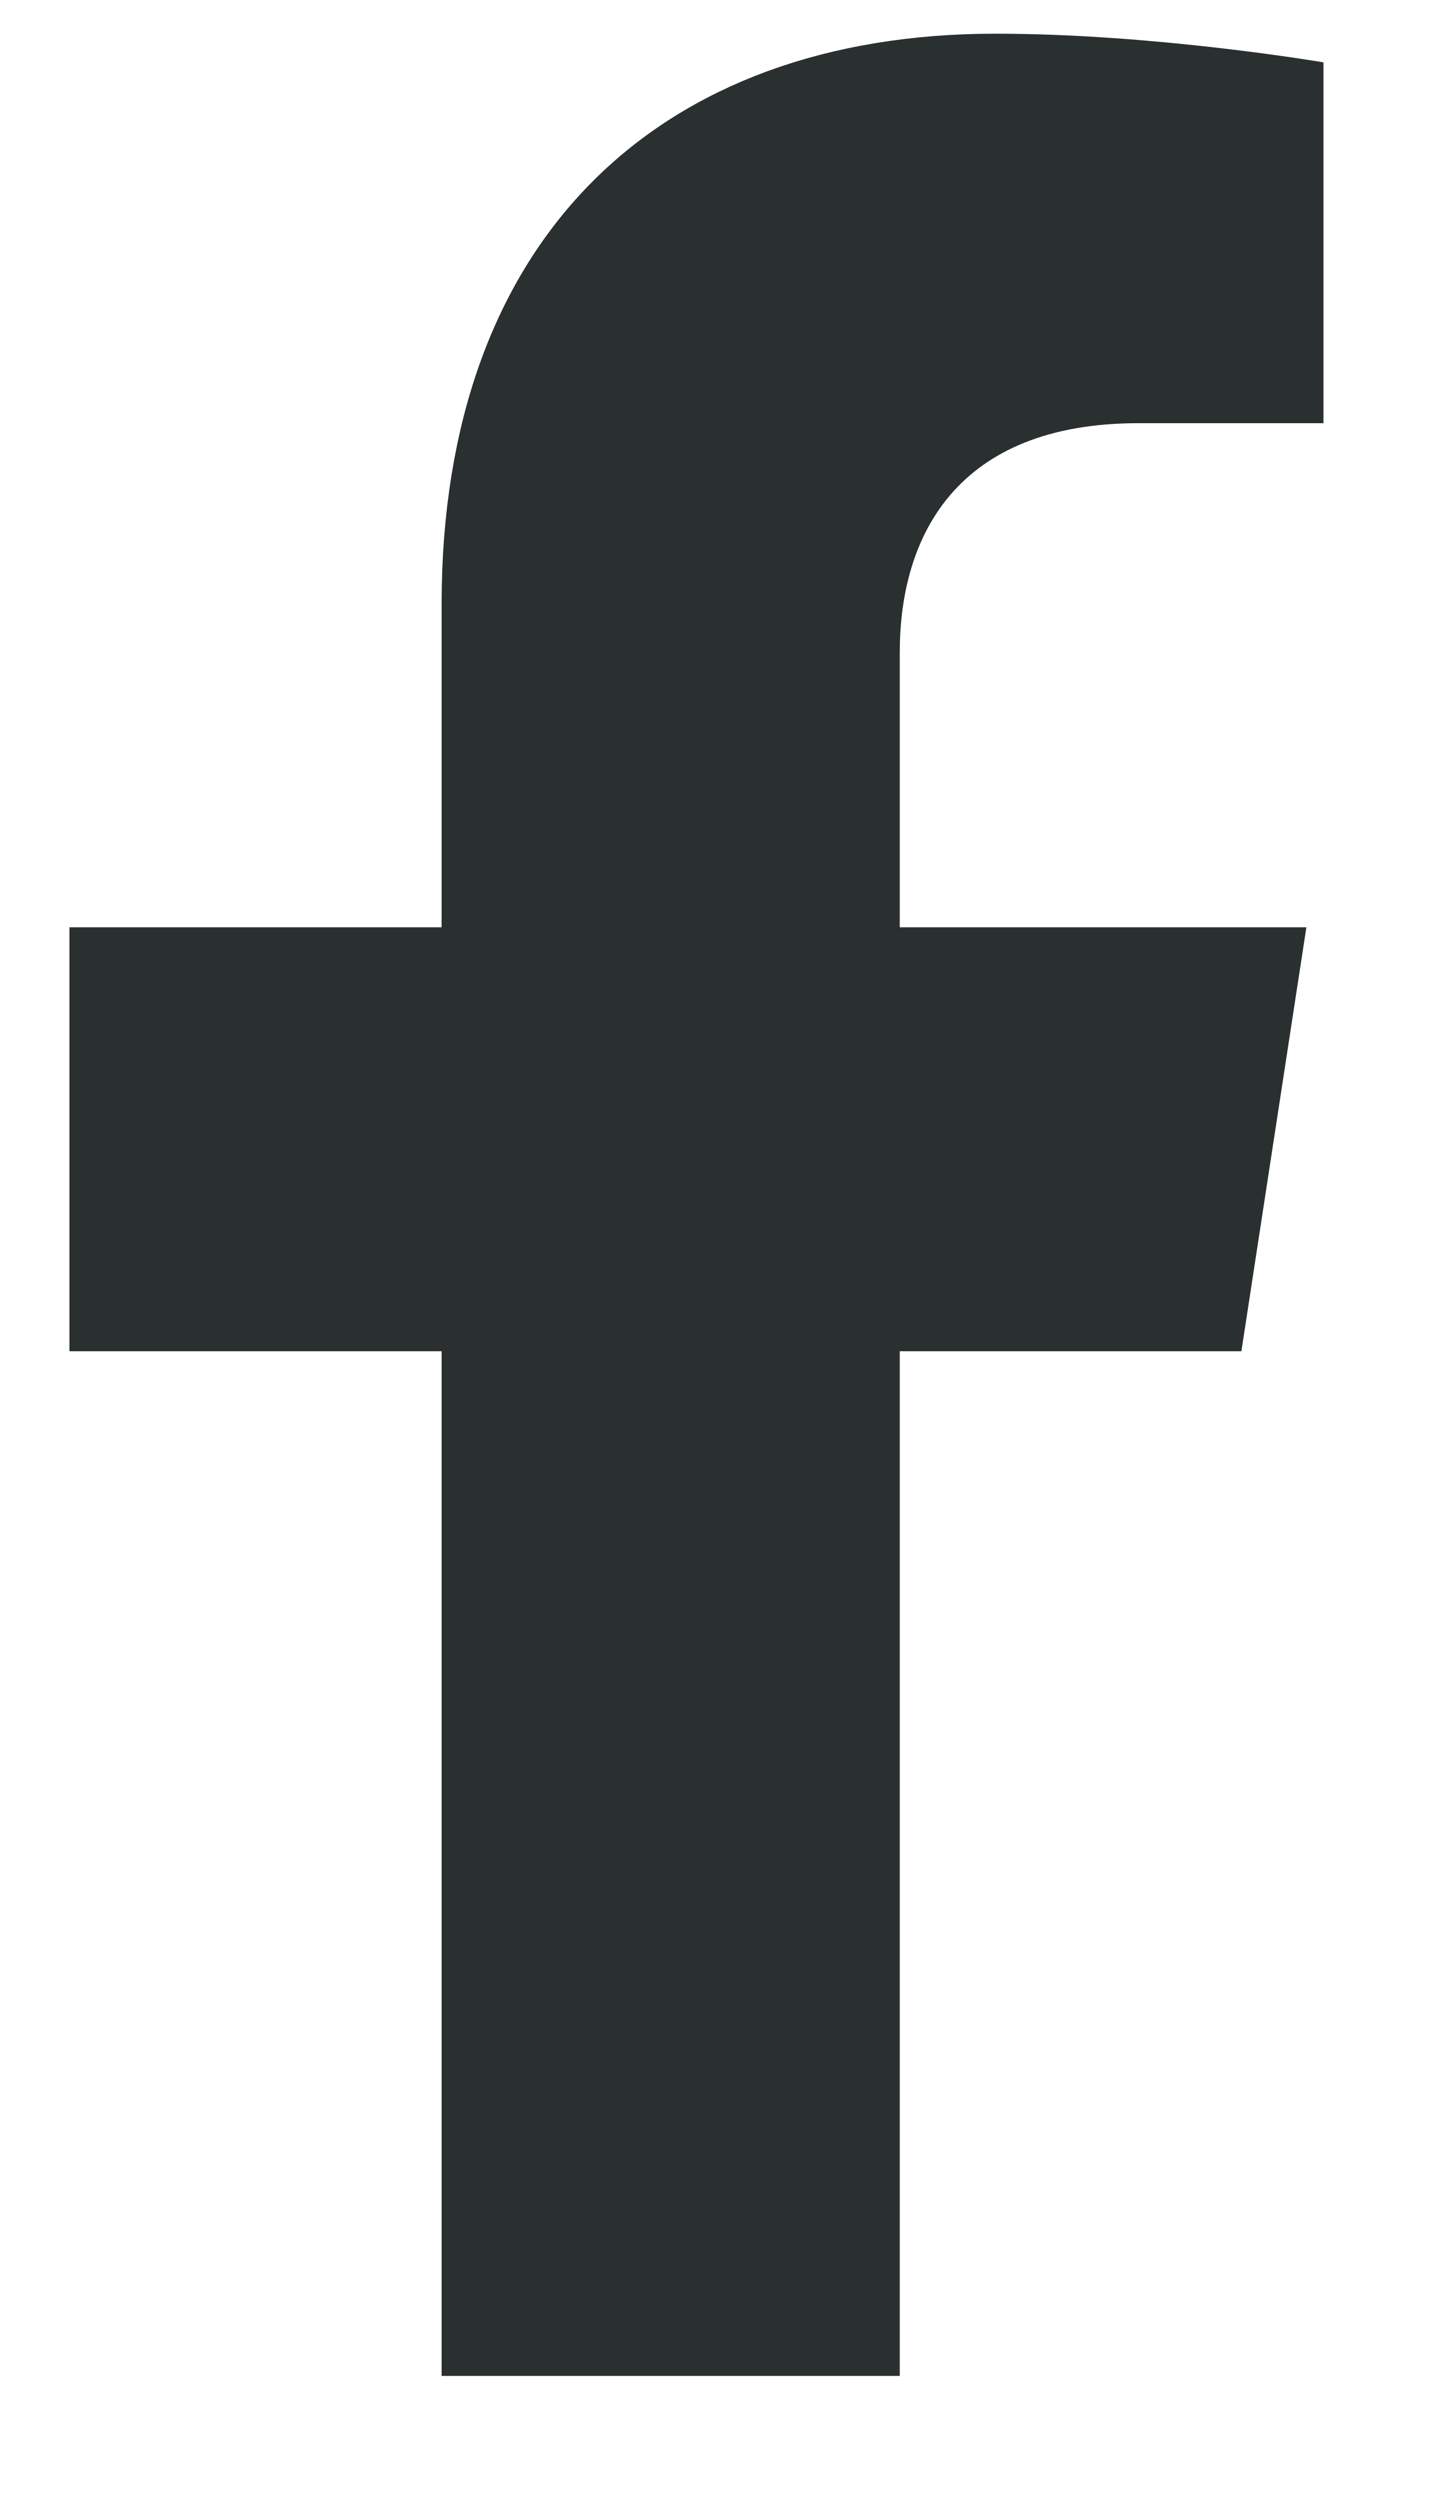 <svg width="11" height="19" viewBox="0 0 11 19" fill="none" xmlns="http://www.w3.org/2000/svg">
<path d="M9.437 10.269L9.931 7.047H6.84V4.957C6.84 4.075 7.272 3.216 8.656 3.216H10.061V0.474C10.061 0.474 8.786 0.256 7.567 0.256C5.021 0.256 3.357 1.799 3.357 4.592V7.047H0.528V10.269H3.357V18.056H6.84V10.269H9.437Z" fill="#2A2F2F"/>
</svg>
